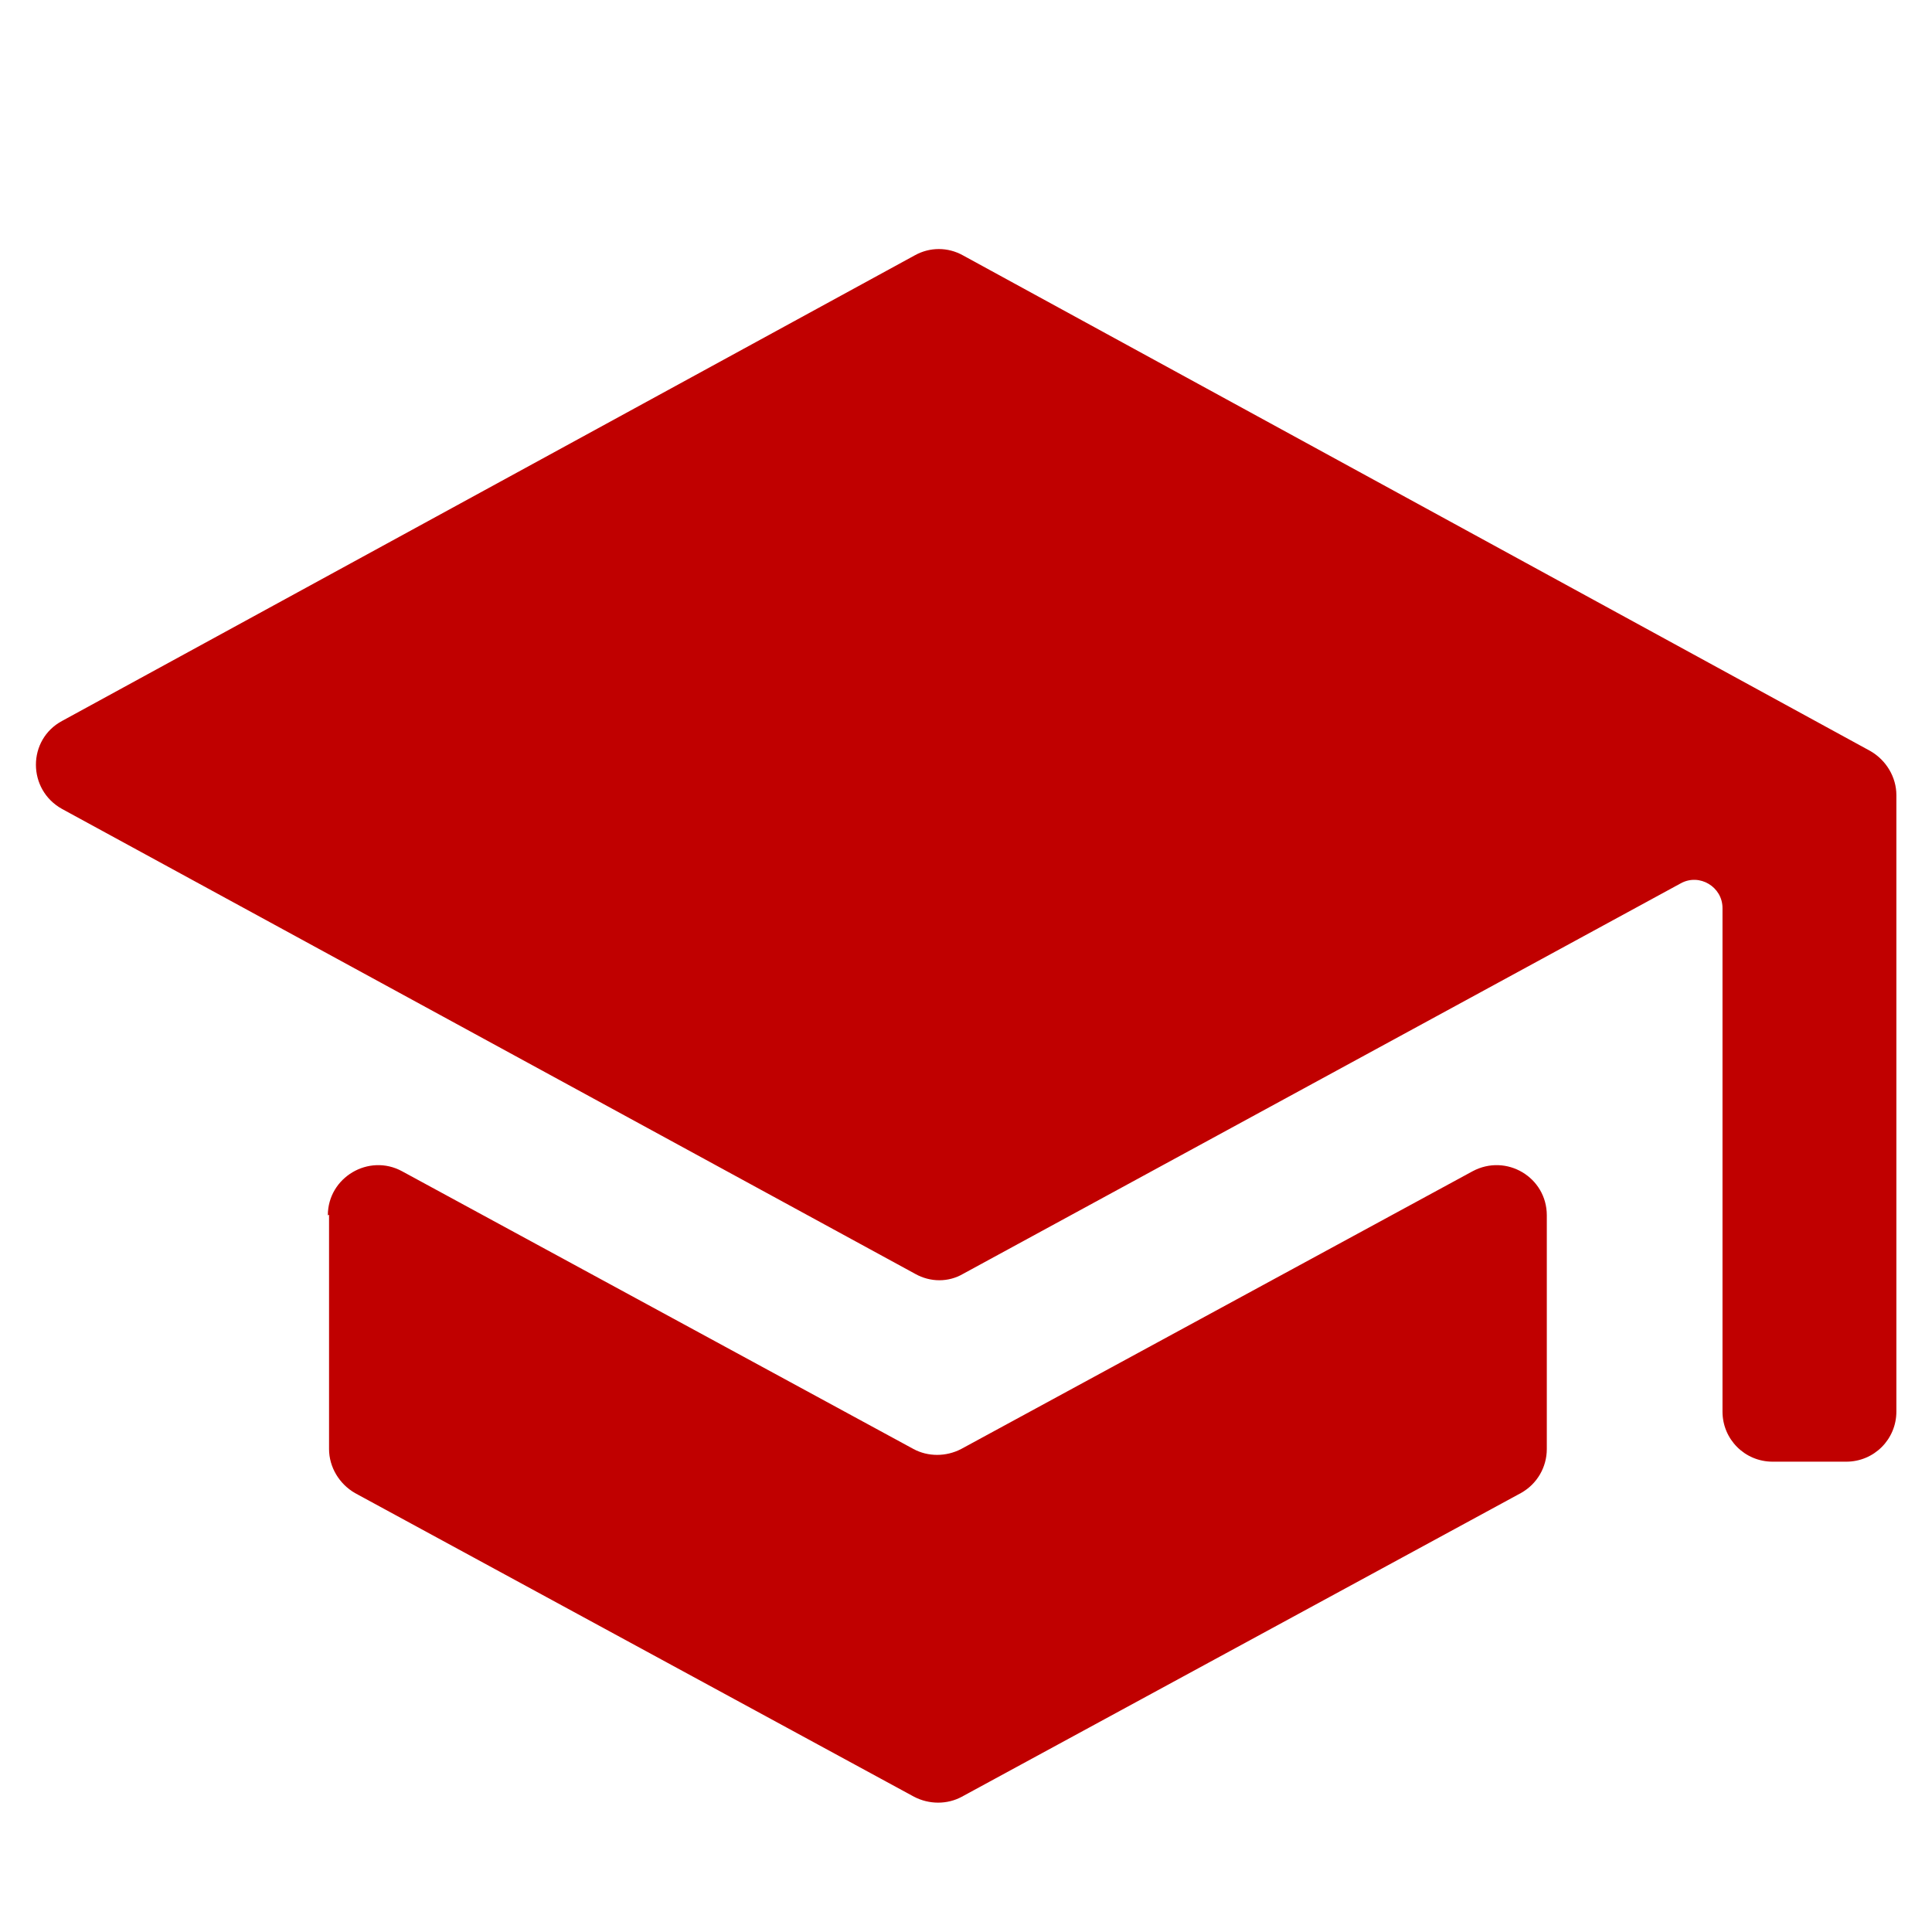 <?xml version="1.0" encoding="UTF-8"?>
<svg id="_图层_1" xmlns="http://www.w3.org/2000/svg" version="1.1" viewBox="0 0 32 32">
  <!-- Generator: Adobe Illustrator 29.4.0, SVG Export Plug-In . SVG Version: 2.1.0 Build 152)  -->
  <path d="M5.45,20.12v3.88c0,.3.17.58.43.73l9.26,5.03c.25.13.55.13.79,0l9.26-5.03c.27-.15.43-.43.43-.73v-3.87c0-.63-.67-1.03-1.23-.73l-8.47,4.6c-.25.13-.55.13-.79,0l-8.47-4.6c-.55-.3-1.23.1-1.23.73ZM15.15,4.23L1.03,11.94c-.58.31-.58,1.14,0,1.46l14.13,7.7c.25.14.55.14.79,0l11.89-6.47c.31-.17.69.06.69.41v8.34c0,.46.37.83.83.83h1.22c.46,0,.83-.37.83-.83v-10.21c0-.3-.17-.58-.43-.73L15.95,4.23c-.25-.14-.55-.14-.8,0Z" fill="#c00000"/>
</svg>